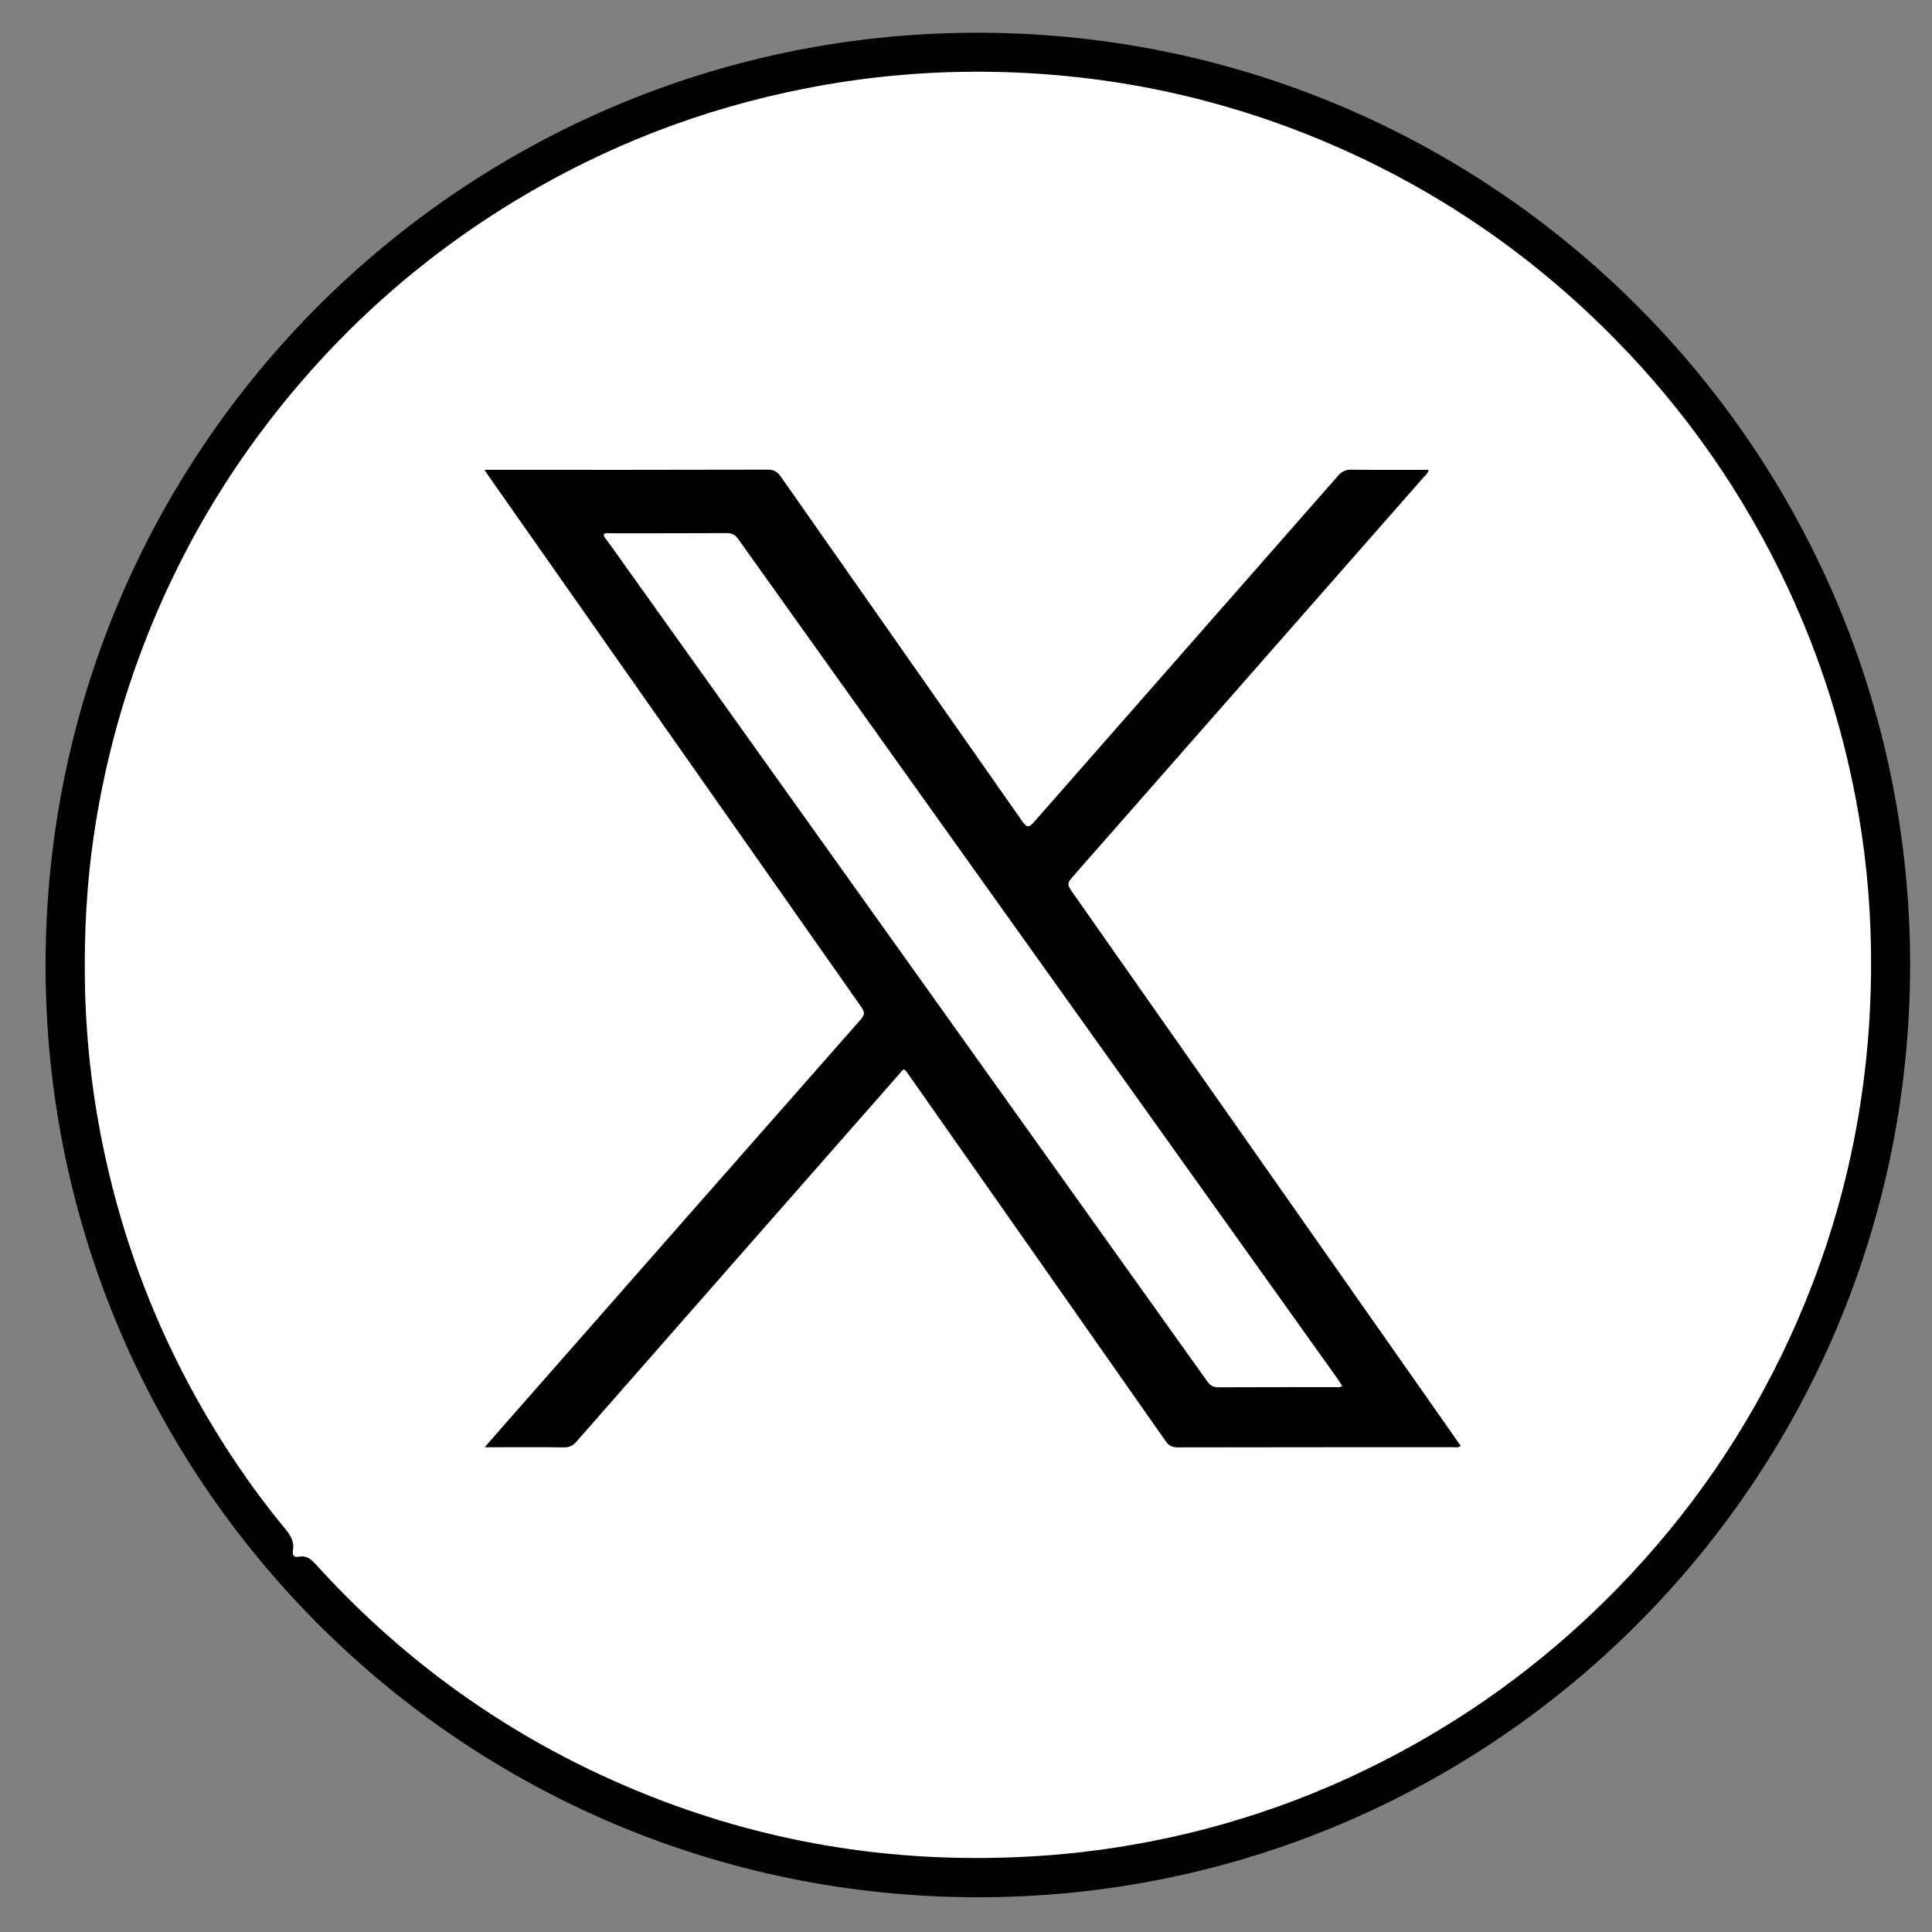 <?xml version="1.0" encoding="utf-8"?>
<!-- Generator: Adobe Illustrator 27.7.0, SVG Export Plug-In . SVG Version: 6.00 Build 0)  -->
<svg version="1.1" id="Layer_1" xmlns="http://www.w3.org/2000/svg" xmlns:xlink="http://www.w3.org/1999/xlink" x="0px" y="0px"
	 viewBox="0 0 1181 1181" style="enable-background:new 0 0 1181 1181;" xml:space="preserve">
<rect x="0" y="0" width="1181" height="1181" fill="#808080" stroke="none"/>
<style type="text/css">
	.st0{fill:#FFFFFF;}
</style>
<circle class="st0" cx="597.73" cy="589.93" r="554.2"/>
<g id="you_tube_xA0_Image_00000045621444931603816790000012374697814129274014_">
	<g>
		<path d="M1167.62,589.81c-0.06,315.55-255.66,570.25-570.14,569.96c-317.04-0.3-569.93-257.16-569.63-570.03
			c0.3-316.31,255.72-568.01,566.39-569.72C911.94,18.27,1167.67,275.1,1167.62,589.81z M1143.77,590.03
			c0.06-30.97-2.39-61.78-7.65-92.28c-8.33-48.36-22.79-94.88-43.68-139.34c-26.44-56.26-61.43-106.6-104.99-150.92
			c-51.84-52.75-111.86-93.53-180.18-121.97C740.93,57.91,671.73,44.2,599.93,43.85c-36.45-0.18-72.6,3.3-108.42,10.38
			c-62.69,12.4-121.36,35.11-176.01,68.15c-60.32,36.46-111.65,83-154.12,139.18c-27.51,36.39-50.03,75.73-67.64,117.88
			c-17.72,42.41-29.82,86.35-36.47,131.77c-4.24,28.98-5.78,58.17-5.4,87.49c0.52,40.04,5.48,79.5,14.73,118.4
			c11.4,47.94,29.04,93.51,52.92,136.63c15.72,28.38,33.74,55.22,54.37,80.26c3.42,4.15,6.21,8.08,5.19,13.72
			c-0.54,2.95,0.57,4.5,3.75,3.88c4.48-0.86,7.29,1.43,10.15,4.58c49.78,55.01,108.24,98.29,175.62,129.41
			c74.51,34.41,152.8,51.1,234.91,50.15c25.82-0.3,51.45-2.25,76.97-6.12c61.48-9.32,119.62-28.64,174.44-58
			c49.75-26.64,94.27-60.17,133.67-100.56c44.02-45.11,79.26-96.25,105.57-153.52C1127.32,745.35,1143.57,669.43,1143.77,590.03z"/>
		<path d="M296.15,287.2c2.41,0,3.89,0,5.37,0c55.94,0,111.89,0.05,167.83-0.11c3.87-0.01,5.91,1.36,8.01,4.36
			c49.15,70.23,98.43,140.36,147.54,210.61c2.77,3.96,4.07,3.99,7.22,0.39c61.89-70.61,123.93-141.09,185.85-211.68
			c2.31-2.63,4.58-3.69,8.06-3.65c15.62,0.18,31.24,0.08,47.27,0.08c-0.47,2.24-2,3.33-3.12,4.6
			c-71.07,80.94-142.17,161.86-213.26,242.78c-4.99,5.68-5.01,5.67-0.51,12.09c77.14,109.96,154.28,219.92,231.42,329.88
			c1.69,2.42,3.37,4.84,5.12,7.35c-1.83,1.28-3.52,0.74-5.08,0.74c-55.94,0.04-111.89-0.01-167.83,0.12
			c-3.58,0.01-5.63-1.11-7.66-4.03c-52.02-74.31-104.14-148.55-156.25-222.8c-4.02-5.72-3.08-5.22-7.37-0.34
			c-65.5,74.53-130.99,149.08-196.4,223.68c-2.17,2.48-4.33,3.52-7.64,3.48c-14.32-0.17-28.64-0.08-42.96-0.08
			c-1.44,0-2.88,0-5.47,0c3.3-3.78,5.86-6.74,8.43-9.67c73.85-84.04,147.68-168.1,221.63-252.05c2.66-3.02,2-4.76,0.05-7.53
			c-75.68-107.73-151.3-215.51-226.92-323.28C298.53,290.8,297.65,289.43,296.15,287.2z M369.07,326.57
			c-0.04,1.88,1.41,2.95,2.33,4.23c122.2,171.21,244.44,342.4,366.61,513.65c1.87,2.62,3.77,3.6,6.95,3.58
			c23.64-0.13,47.28-0.06,70.92-0.1c1.42,0,2.94,0.43,4.62-0.71c-0.99-1.5-1.91-3.02-2.93-4.46
			C695.45,671.69,573.32,500.62,451.25,329.51c-1.84-2.57-3.71-3.65-6.94-3.63c-23.64,0.14-47.28,0.07-70.92,0.1
			C371.98,325.99,370.45,325.52,369.07,326.57z"/>
	</g>
</g>
<g id="pintrest_xA0_Image_00000096741842389803388570000015013297567043878803_">
</g>
<g id="twitter_X_xA0_Image_00000099640272966764408300000011569174581668351932_">
</g>
<g id="facebook_xA0_Image_00000129894151675878402700000008480276784638415256_">
</g>
<g id="instagram_xA0_Image_00000070812740477188351560000000606778338335987615_">
</g>
</svg>
